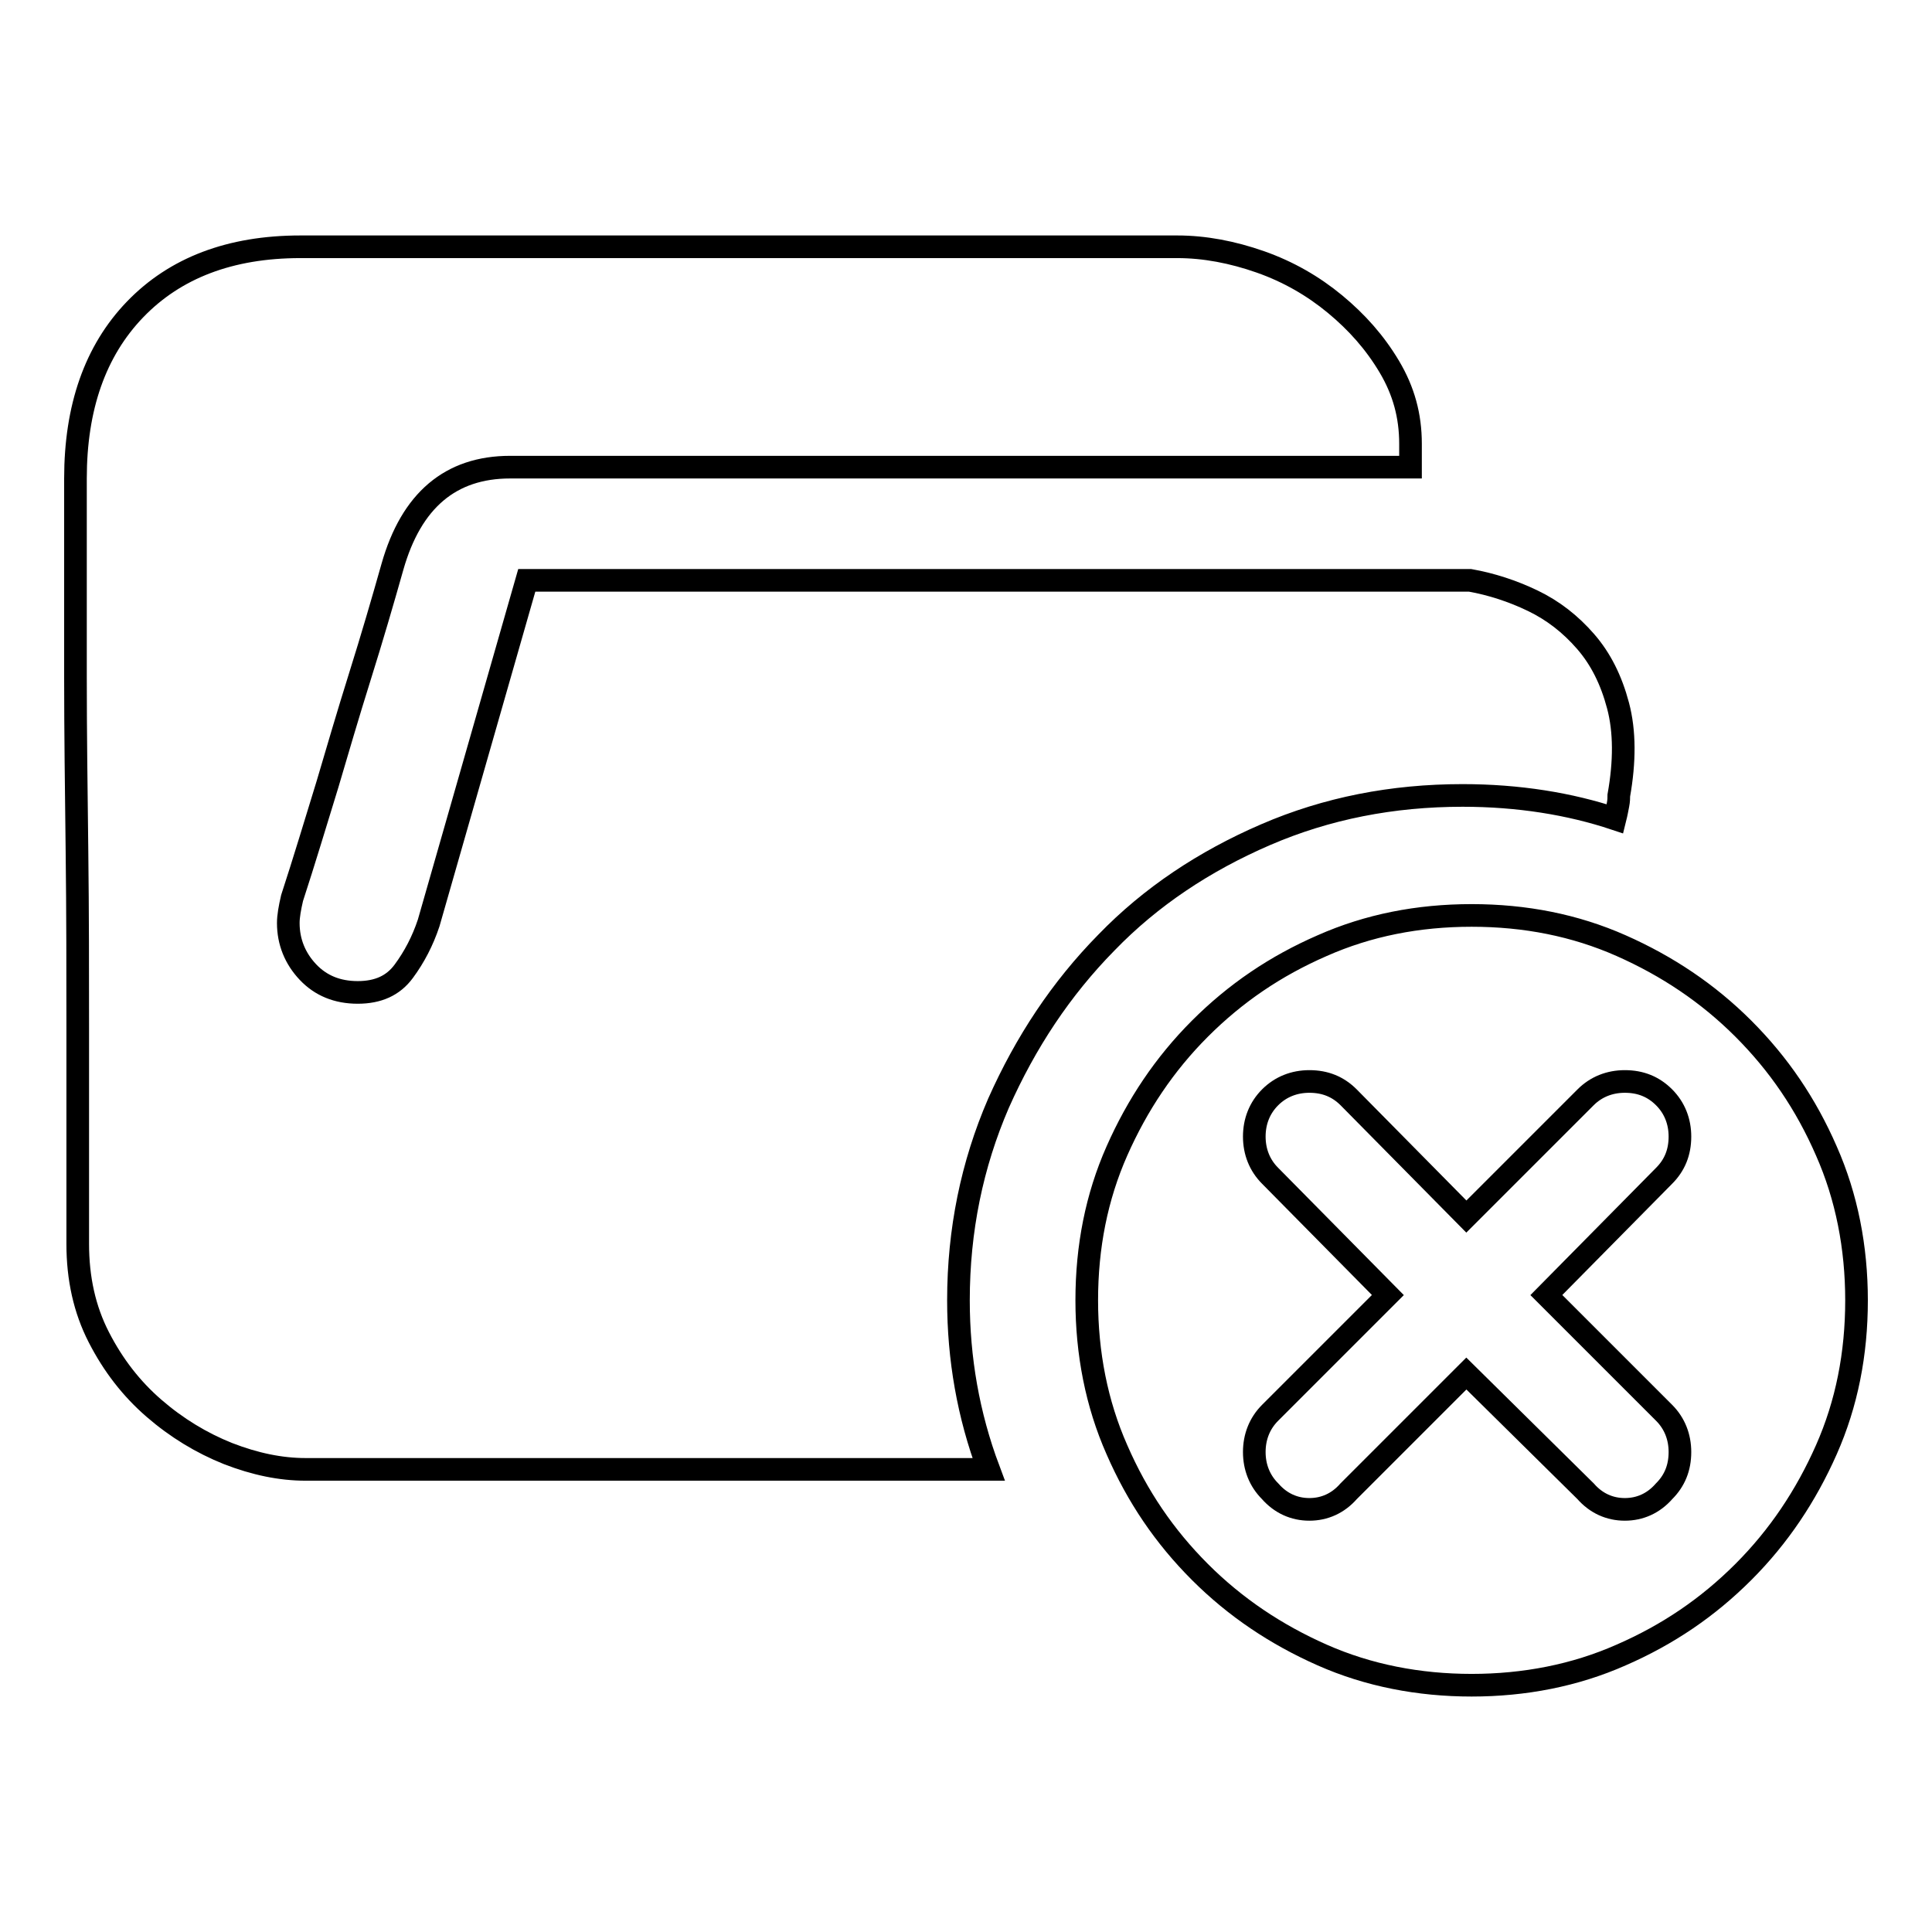<?xml version="1.0" encoding="utf-8"?>
<!-- Svg Vector Icons : http://www.onlinewebfonts.com/icon -->
<!DOCTYPE svg PUBLIC "-//W3C//DTD SVG 1.1//EN" "http://www.w3.org/Graphics/SVG/1.1/DTD/svg11.dtd">
<svg version="1.1" xmlns="http://www.w3.org/2000/svg" xmlns:xlink="http://www.w3.org/1999/xlink" x="0px" y="0px" viewBox="0 0 256 256" enable-background="new 0 0 256 256" xml:space="preserve">
<g> <path stroke-width="3" fill-opacity="0" stroke="#000000"  d="M193.8,105.4c-9.3,0-18,1.7-26.1,5.2c-8.1,3.5-15.2,8.2-21.1,14.3c-6,6.1-10.7,13.2-14.3,21.3 c-3.5,8.1-5.3,16.8-5.3,26.1c0,7.7,1.3,15.2,4,22.4H40.5c-3.3,0-6.7-0.7-10.3-2.1c-3.5-1.4-6.8-3.4-9.8-6c-3-2.6-5.4-5.7-7.3-9.4 c-1.9-3.7-2.8-7.8-2.8-12.4V155v-18.9c0-7.2,0-15-0.1-23.3S10,96.9,10,89.8V71.7v-8.3c0-9.4,2.6-16.9,7.9-22.4 c5.3-5.5,12.6-8.3,21.9-8.3H156c3.6,0,7.3,0.7,11,2c3.7,1.3,7,3.2,9.9,5.6c2.9,2.4,5.3,5.1,7.2,8.3c1.9,3.2,2.8,6.5,2.8,10.2v3.1 H67.6c-7.9,0-13.1,4.4-15.6,13.2c-1.3,4.6-2.7,9.4-4.3,14.5c-1.6,5.1-3,9.9-4.3,14.3c-1.6,5.2-3.1,10.2-4.7,15.1 c-0.3,1.3-0.5,2.4-0.5,3.3c0,2.5,0.9,4.7,2.6,6.5c1.7,1.8,3.9,2.7,6.6,2.7s4.7-0.9,6.1-2.8c1.4-1.9,2.5-4,3.3-6.4l13-45.4h125 c2.8,0.5,5.6,1.4,8.3,2.7c2.7,1.3,5,3.1,7,5.4c2,2.3,3.4,5.1,4.3,8.5c0.9,3.4,0.9,7.4,0.1,11.9c0,0.3,0,0.7-0.1,1.2 c-0.1,0.5-0.2,1.1-0.4,1.9C208,106.5,201.2,105.4,193.8,105.4L193.8,105.4z M195,121.3c7.1,0,13.7,1.3,19.8,4 c6.1,2.7,11.5,6.3,16.2,11s8.3,10,11,16.2c2.7,6.1,4,12.8,4,19.8c0,7.1-1.3,13.7-4,19.8c-2.7,6.1-6.3,11.5-11,16.2s-10,8.3-16.2,11 c-6.1,2.7-12.8,4-19.8,4s-13.7-1.3-19.8-4c-6.1-2.7-11.5-6.3-16.2-11s-8.3-10-11-16.2c-2.7-6.1-4-12.8-4-19.8 c0-7.1,1.3-13.7,4-19.8c2.7-6.1,6.3-11.5,11-16.2s10-8.3,16.2-11C181.3,122.6,187.9,121.3,195,121.3z M204.9,171.6l15.6-15.8 c1.4-1.4,2.1-3.1,2.1-5.2c0-2-0.7-3.8-2.1-5.2c-1.4-1.4-3.1-2.1-5.2-2.1c-2,0-3.8,0.7-5.2,2.1l-15.8,15.8l-15.6-15.8 c-1.4-1.4-3.1-2.1-5.2-2.1c-2,0-3.8,0.7-5.2,2.1c-1.4,1.4-2.1,3.2-2.1,5.2c0,2,0.7,3.8,2.1,5.2l15.6,15.8l-15.6,15.6 c-1.4,1.4-2.1,3.2-2.1,5.2c0,2,0.7,3.8,2.1,5.2c1.4,1.6,3.2,2.4,5.2,2.4c2,0,3.8-0.8,5.2-2.4l15.6-15.6l15.8,15.6 c1.4,1.6,3.2,2.4,5.2,2.4c2,0,3.8-0.8,5.2-2.4c1.4-1.4,2.1-3.1,2.1-5.2c0-2-0.7-3.8-2.1-5.2L204.9,171.6z"/></g>
</svg>